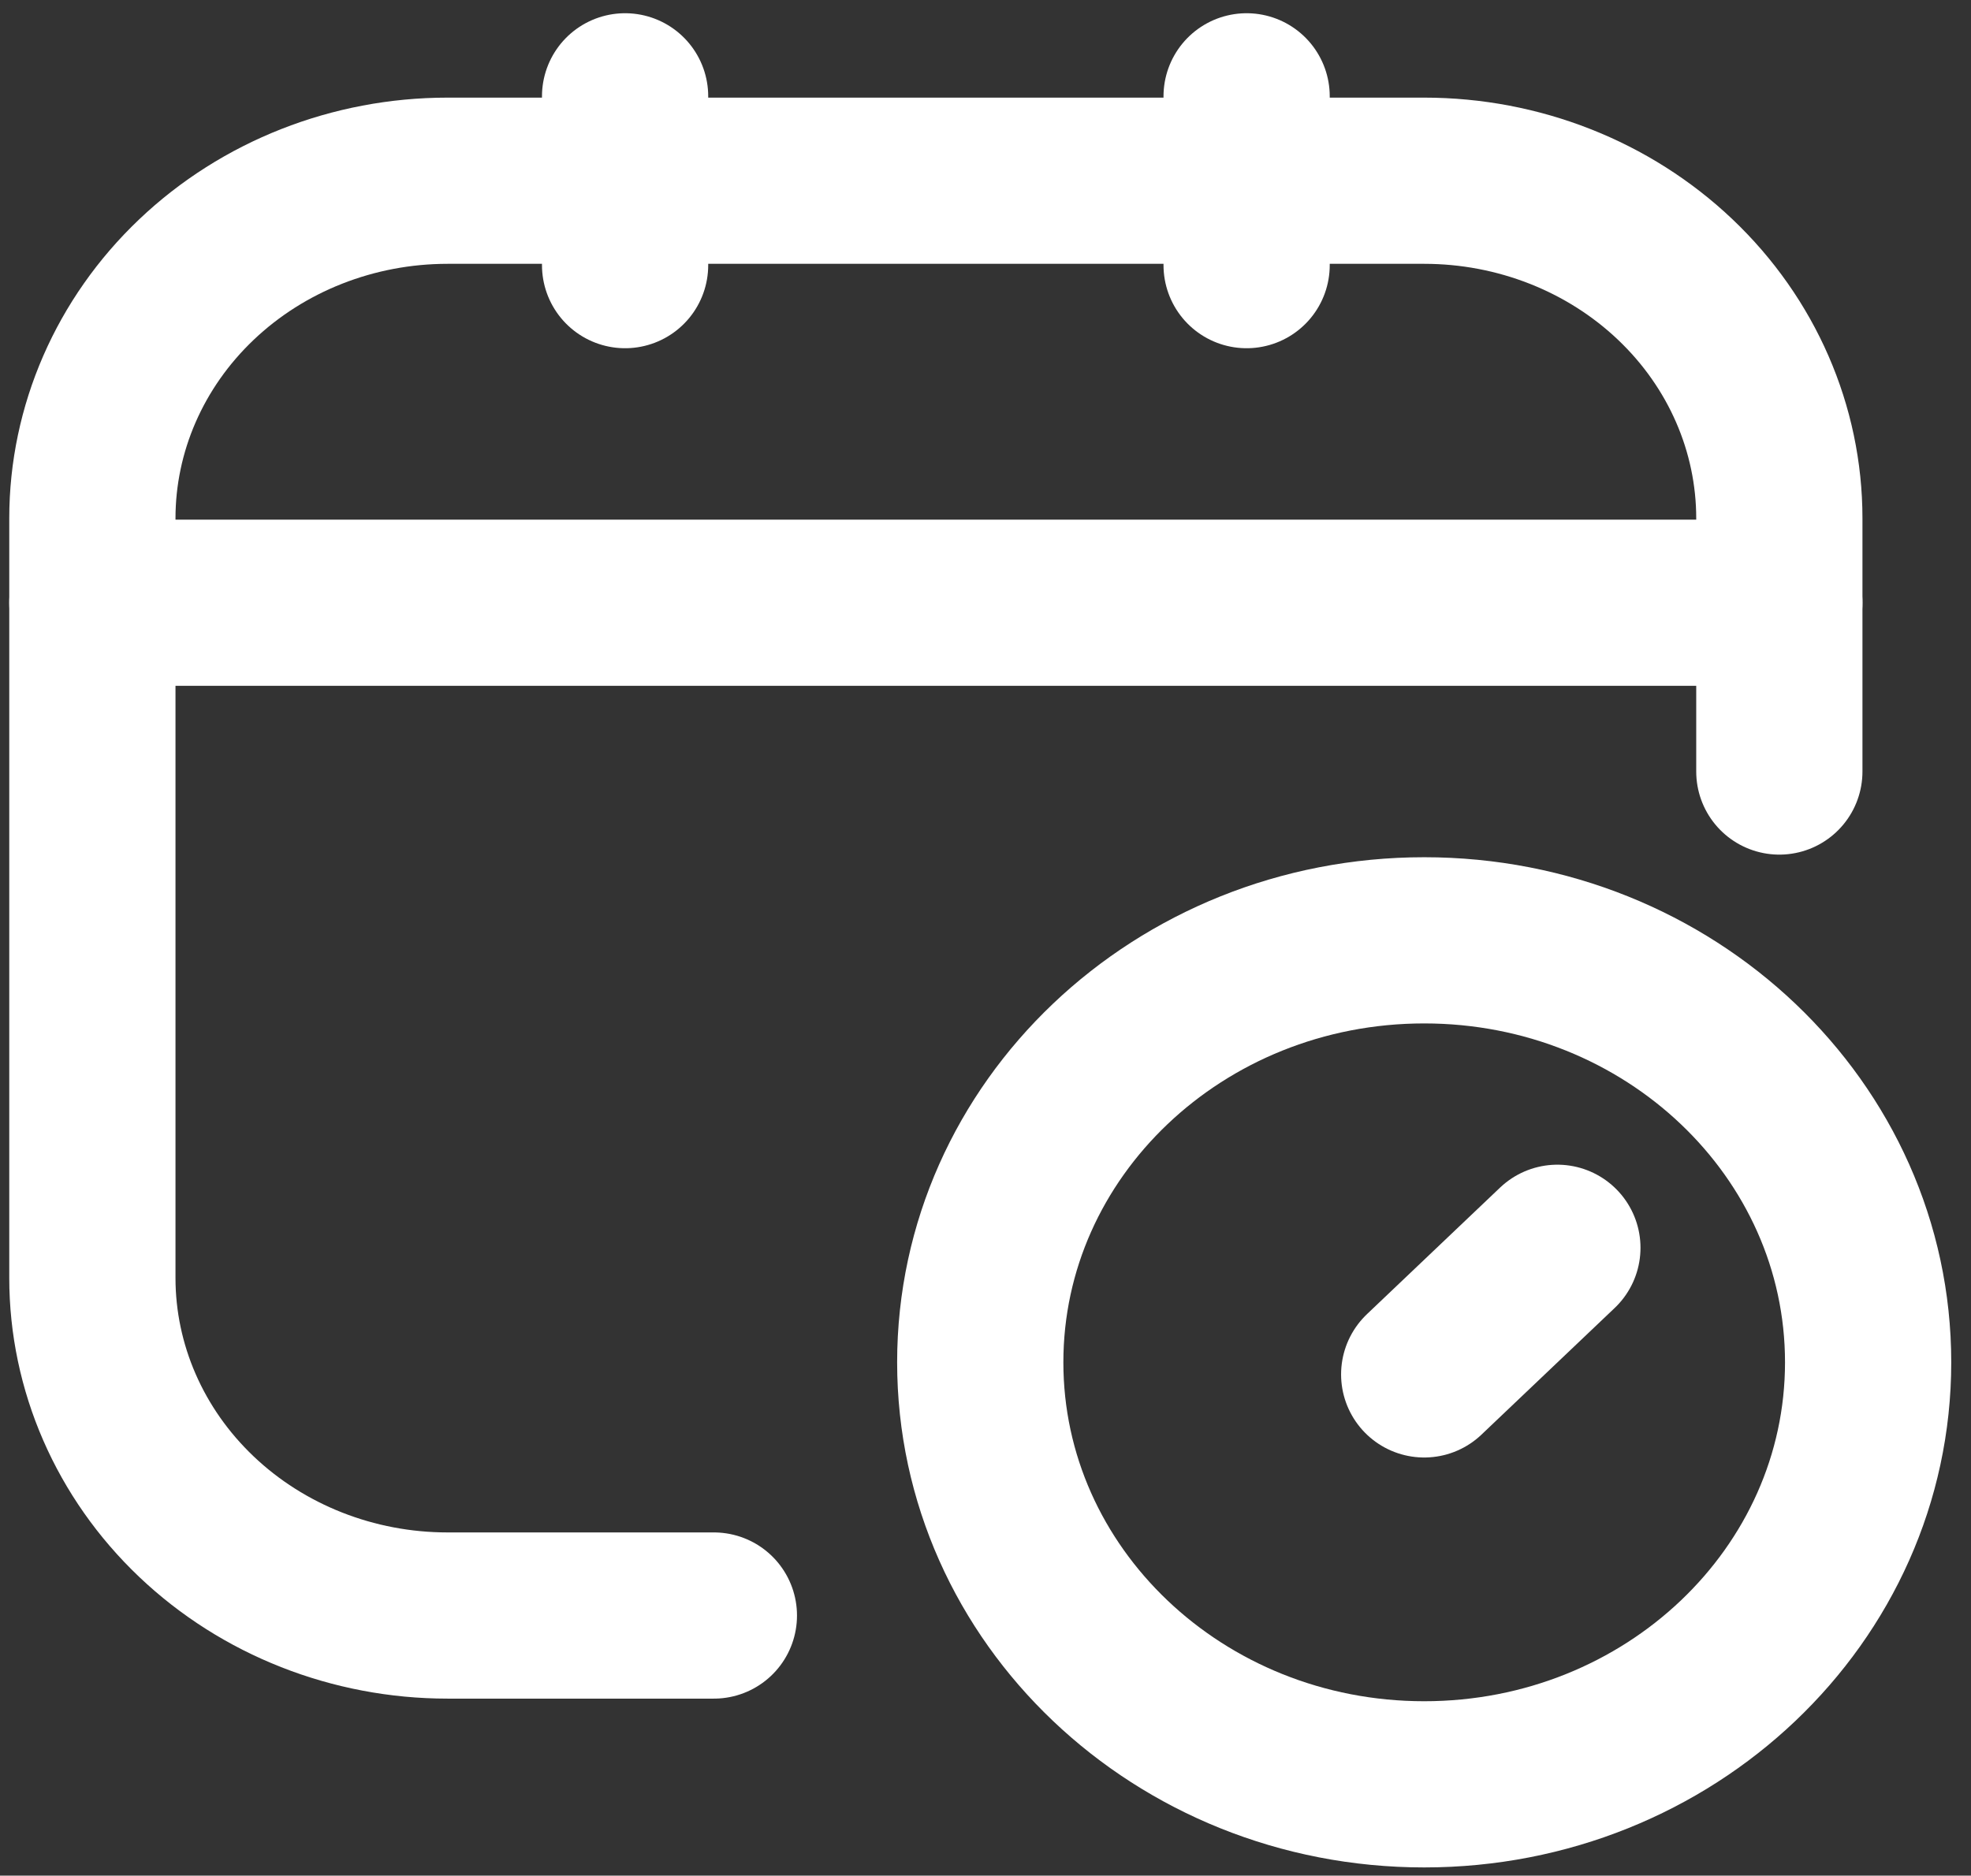 <svg xmlns="http://www.w3.org/2000/svg" width="83" height="79" viewBox="0 0 83 79" fill="none"><rect x="0" y="0" width="83" height="79" fill="#333333" stroke="none"/><path d="M26.323 4.057V11.167" stroke="white" stroke-width="7" stroke-linecap="round" stroke-linejoin="round"></path><path d="M52.496 4.057V11.167" stroke="white" stroke-width="7" stroke-linecap="round" stroke-linejoin="round"></path><path d="M30.062 68.045H18.846C14.879 68.045 11.075 66.547 8.271 63.88C5.466 61.214 3.89 57.597 3.89 53.826V21.831C3.89 18.06 5.466 14.443 8.271 11.777C11.075 9.11 14.879 7.612 18.846 7.612H59.974C63.94 7.612 67.744 9.11 70.549 11.777C73.354 14.443 74.929 18.06 74.929 21.831V32.496" stroke="white" stroke-width="7" stroke-linecap="round" stroke-linejoin="round"></path><path d="M3.89 25.387H74.929" stroke="white" stroke-width="7" stroke-linecap="round" stroke-linejoin="round"></path><path d="M65.582 52.556L59.974 57.889" stroke="white" stroke-width="7" stroke-linecap="round" stroke-linejoin="round"></path><path d="M59.974 75.155C70.298 75.155 78.668 67.197 78.668 57.38C78.668 47.564 70.298 39.606 59.974 39.606C49.649 39.606 41.279 47.564 41.279 57.38C41.279 67.197 49.649 75.155 59.974 75.155Z" stroke="white" stroke-width="7" stroke-linecap="round" stroke-linejoin="round"></path></svg>